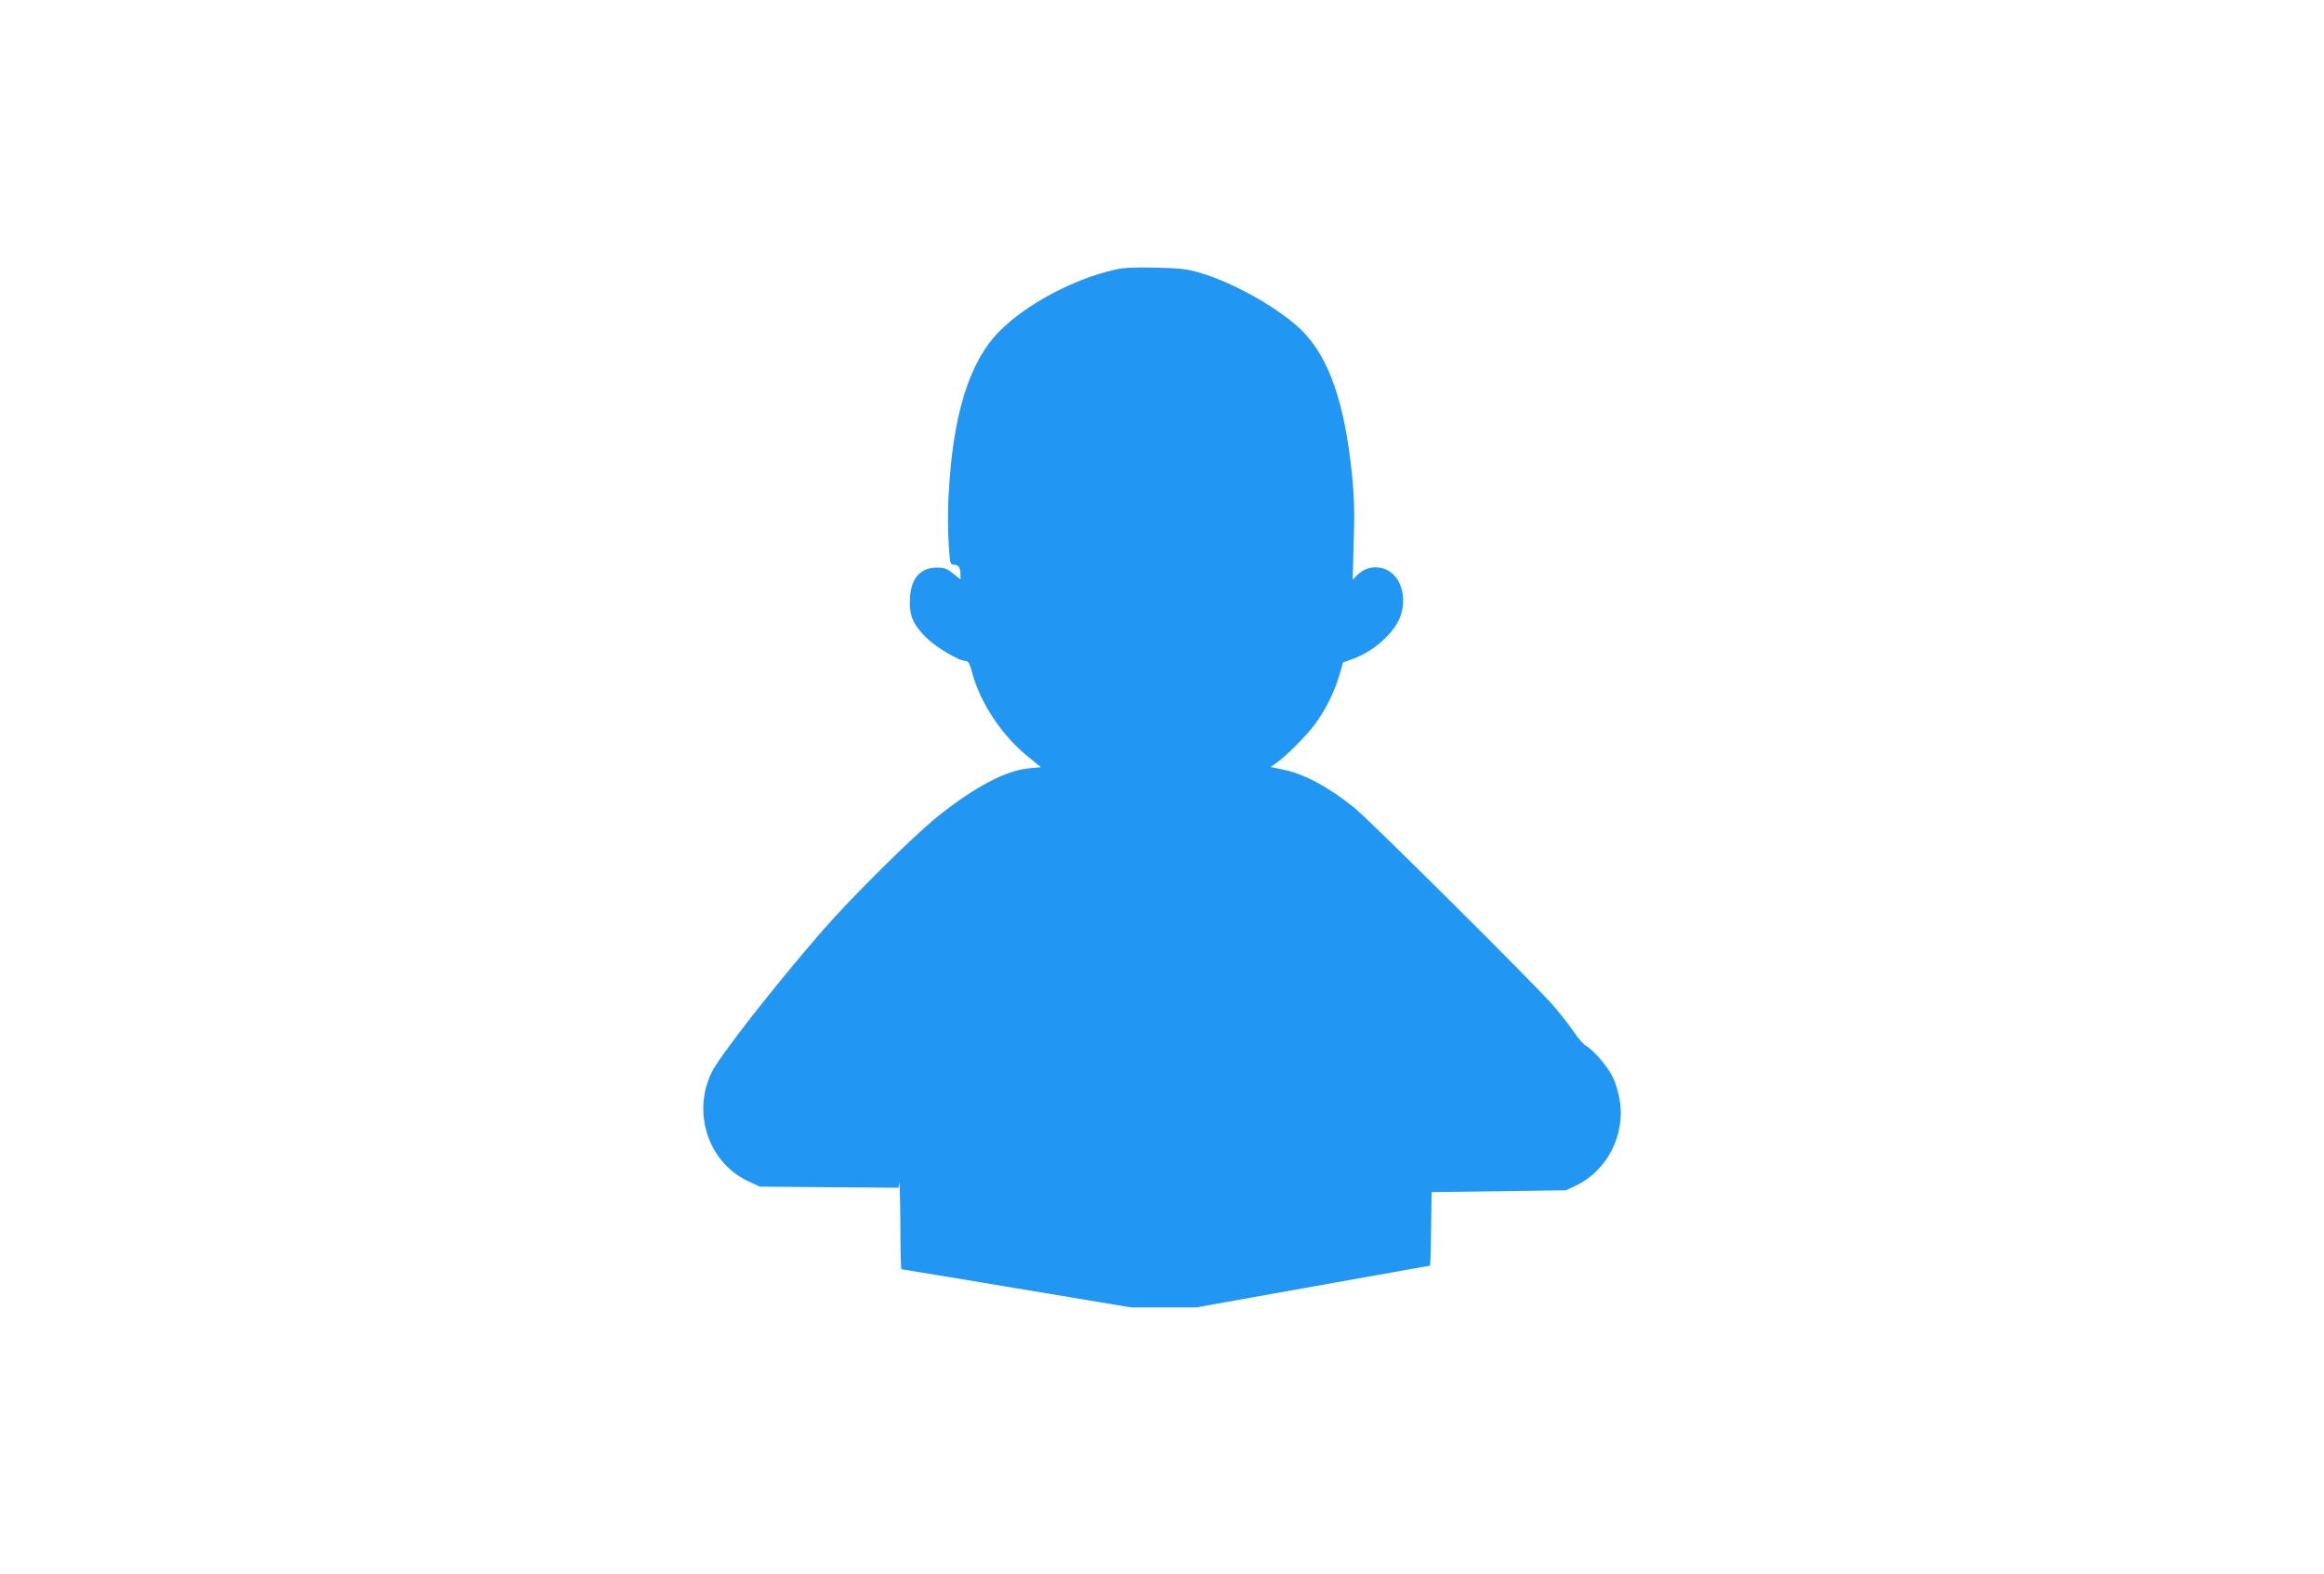 <?xml version="1.0" standalone="no"?>
<!DOCTYPE svg PUBLIC "-//W3C//DTD SVG 20010904//EN"
 "http://www.w3.org/TR/2001/REC-SVG-20010904/DTD/svg10.dtd">
<svg version="1.0" xmlns="http://www.w3.org/2000/svg"
 width="1280pt" height="867pt" viewBox="0 0 1280 867"
 preserveAspectRatio="xMidYMid meet">
<g transform="translate(0,867) scale(0.1,-0.1)"
fill="#2196f3" stroke="none">
<path d="M6141 7185 c-229 -52 -488 -190 -636 -339 -168 -170 -259 -464 -281
-916 -4 -75 -3 -188 1 -253 7 -113 8 -117 30 -117 25 0 35 -17 35 -56 l0 -25
-40 32 c-34 27 -49 33 -90 33 -90 0 -142 -58 -148 -165 -6 -95 15 -146 88
-219 55 -55 181 -130 220 -130 13 0 22 -17 35 -66 44 -165 162 -342 301 -456
l77 -63 -64 -6 c-129 -12 -298 -101 -504 -265 -130 -104 -475 -445 -633 -627
-263 -302 -568 -692 -612 -782 -109 -222 -19 -495 197 -598 l68 -32 382 -3
382 -3 4 28 c2 15 5 -86 6 -224 0 -139 3 -253 6 -253 3 0 289 -47 635 -105
l629 -105 180 0 180 0 642 115 c353 63 643 115 645 115 2 0 5 91 6 203 l3 202
370 5 370 5 55 26 c171 81 273 279 241 470 -6 39 -23 96 -37 125 -28 59 -107
151 -147 173 -14 8 -46 44 -70 80 -24 36 -78 104 -119 151 -106 120 -1010
1019 -1088 1081 -146 117 -278 188 -395 211 l-67 14 26 18 c50 32 178 161 221
221 59 82 105 176 131 264 l21 73 53 19 c117 41 234 147 265 240 23 68 15 148
-19 199 -51 77 -155 88 -220 24 l-26 -27 6 209 c5 161 3 247 -10 374 -40 391
-126 638 -271 785 -120 121 -371 264 -560 321 -77 23 -113 27 -250 30 -115 3
-178 0 -224 -11z"/>
</g>
</svg>
